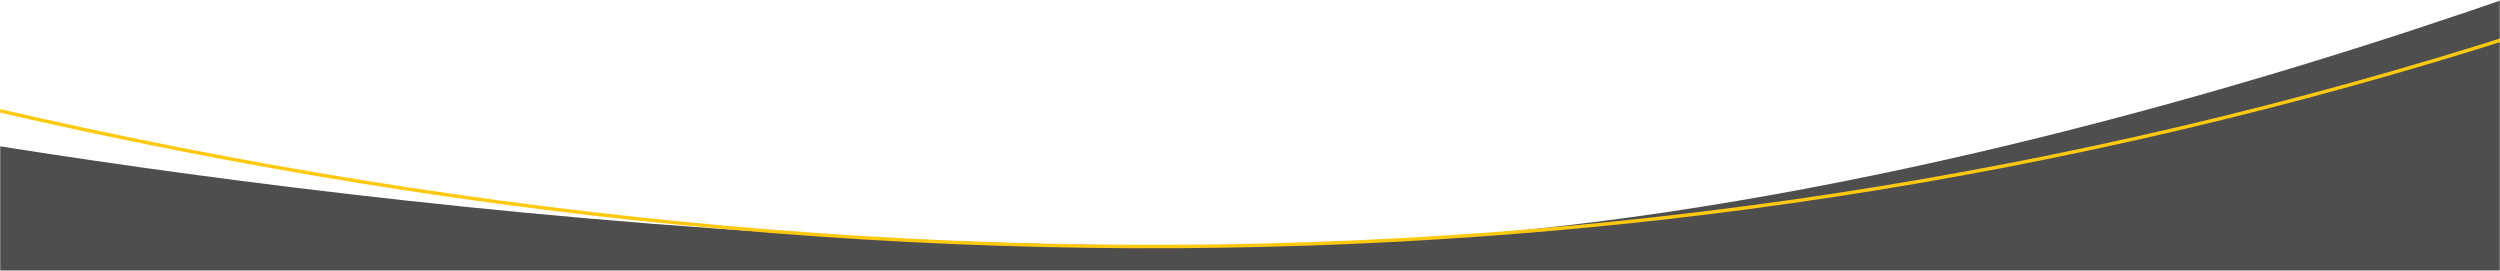 <svg xmlns="http://www.w3.org/2000/svg" xmlns:xlink="http://www.w3.org/1999/xlink" width="1440" height="156" viewBox="0 0 1440 156"><defs><path id="a" d="M0 0h1440v176H0z"></path></defs><g fill="none" fill-rule="evenodd" transform="translate(0 -20)"><mask id="b" fill="#fff"><use xlink:href="#a"></use></mask><g mask="url(#b)"><path fill="#4E4E4F" d="M-101.343 258L1686 231.962 1681.377-74s-475.273 218.746-905.95 233.638C340.142 174.69-111 85.025-111 85.025L-101.343 258z"></path><path stroke="#FCC90E" stroke-width="2" d="M-193.131 33.348c579.7 169.308 1127.488 171.522 1643.366 6.64"></path></g></g></svg>